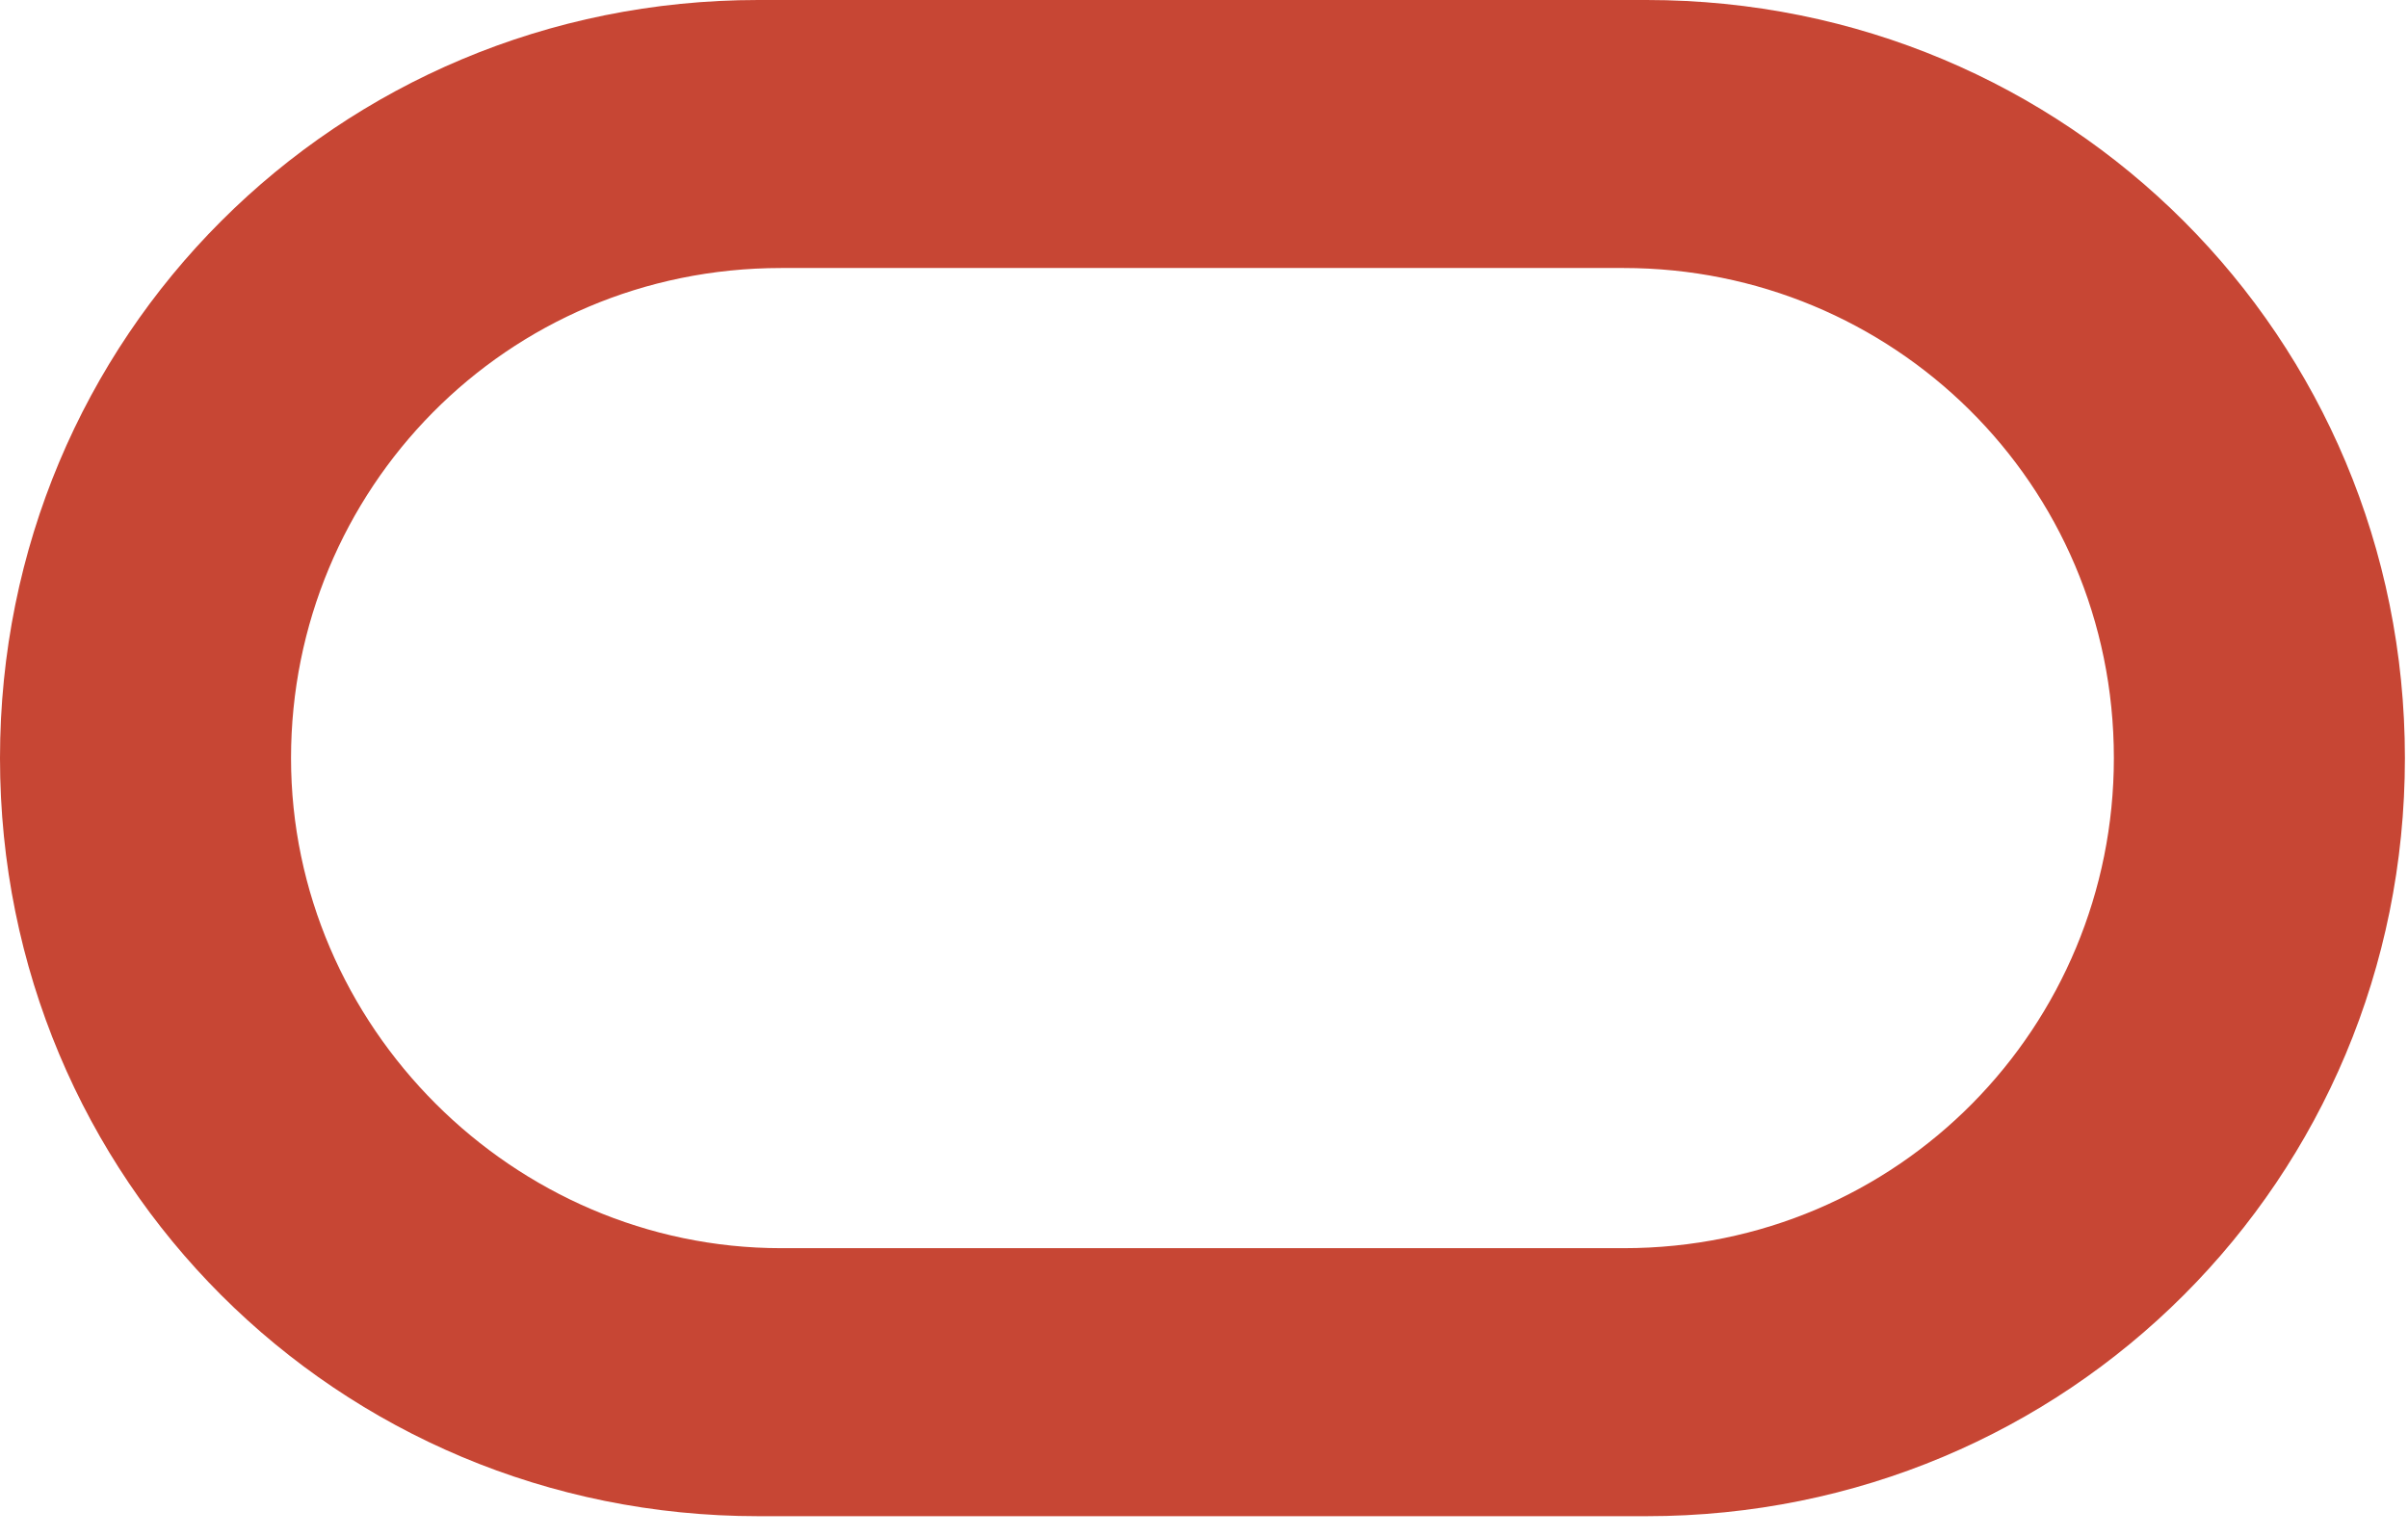 <svg width="94" height="60" viewBox="0 0 94 60" fill="none" xmlns="http://www.w3.org/2000/svg">
<path d="M29.599 59.197C13.155 59.197 0 46.042 0 29.599C0 13.155 13.155 0 29.599 0H64.28C80.724 0 93.879 13.155 93.879 29.599C93.879 46.042 80.724 59.197 64.28 59.197H29.599ZM63.383 48.733C74.146 48.733 82.518 40.063 82.518 29.599C82.518 18.836 73.847 10.464 63.383 10.464H30.496C19.733 10.464 11.361 19.135 11.361 29.599C11.361 40.063 20.032 48.733 30.496 48.733H63.383Z" fill="#C74634"/>
</svg>
